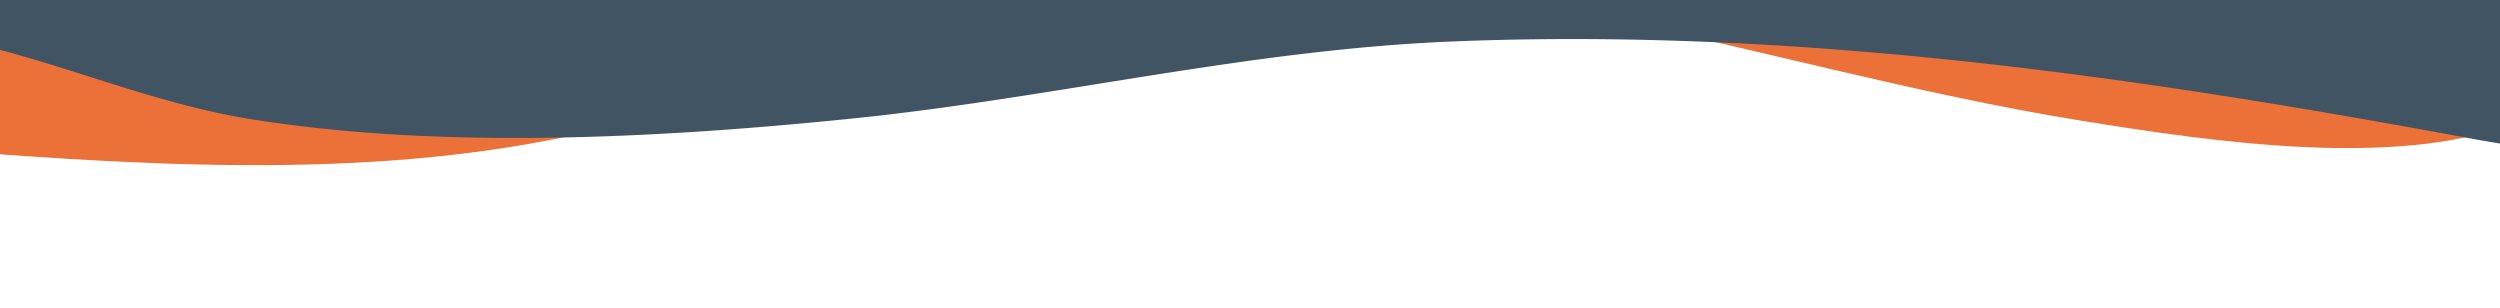 <svg xmlns="http://www.w3.org/2000/svg" xmlns:xlink="http://www.w3.org/1999/xlink" width="1970" height="243" viewBox="0 0 1970 243">
  <defs>
    <clipPath id="clip-path">
      <rect id="Rectangle_1383" data-name="Rectangle 1383" width="1970" height="243" transform="translate(506.965 220)" fill="#fff" stroke="#707070" stroke-width="1"/>
    </clipPath>
    <clipPath id="clip-path-2">
      <rect id="Rectangle_1381" data-name="Rectangle 1381" width="2476.237" height="259.473" fill="none"/>
    </clipPath>
    <clipPath id="clip-path-3">
      <rect id="Rectangle_1382" data-name="Rectangle 1382" width="2838.346" height="307.904" fill="none"/>
    </clipPath>
  </defs>
  <g id="Mask_Group_811" data-name="Mask Group 811" transform="translate(-506.965 -220)" clip-path="url(#clip-path)">
    <g id="Group_1077" data-name="Group 1077" transform="translate(376.965 172.264)">
      <g id="Group_1075" data-name="Group 1075" transform="translate(-120.966 -61.595)">
        <g id="Group_1074" data-name="Group 1074" transform="translate(-256 -20)" clip-path="url(#clip-path-2)">
          <path id="Path_1796" data-name="Path 1796" d="M59.269,244.469c183.384,14.679,372.7,28.979,546.96-11.083,132.653-30.5,250.207-91.306,386.027-113.7C1123.147,98.1,1261.581,113.9,1392.8,140.225s259.043,63.093,391.7,84.443c105.094,16.916,245.3,36.98,338.225,2.4,211.823-78.829,266.246-41.05,353.513,3.075-8.17-24.765-10.4-51.255-28.212-73.219-36.481-44.994-122.173-51.586-188.375-36.972s-125.111,44.541-193,54.569c-145.647,21.516-286.188-51.3-429.927-84.74C1542.5,67.86,1443.555,62.8,1346.847,49.226,1223.282,31.88,1101.428.4,976.351,0,829.415-.464,689.858,42.181,562.926,94.63c-45.537,18.816-90.8,39.215-141.59,48.668-94.7,17.626-195.358-4.775-293.633-4.7-29.413.024-59.7,2.288-85.093,12.805S-2.3,182.32.218,204.225s32.62,42.039,60.979,36.809" transform="translate(363.803 0)" fill="#ec7138"/>
        </g>
      </g>
      <g id="Group_1076" data-name="Group 1076" transform="translate(-198 1)" clip-path="url(#clip-path-3)">
        <path id="Path_1797" data-name="Path 1797" d="M2712.387,307.9c-96.2-122.523-285.6-124.011-439.579-152.432-251.124-46.35-521.838-87.36-800.356-76.051-160.476,6.517-314.312,44.463-471.232,60.56s-326.417,24.384-474.592.806c-92.492-14.719-171.245-55.4-265.324-68.5C178.456,60.75,88.368,60.118,0,59.6A3750.54,3750.54,0,0,1,390.468,22.466c298.719-12.961,597.346,8.134,896.9,8.107,263.766-.023,526.852-16.422,790.557-23.177,118.039-3.023,236.189-4.114,354.3-5.2L2666.585.031c9.77-.089,20.12-.122,28.4,1.876,10.655,2.572,15.1,7.8,18.141,12.681,32.709,52.46-7.407,111.841,49.843,160.518,9.147,7.777,20.91,15.535,20.662,24.235s71.778,33.085,50.927,31.051" transform="translate(0 0)" fill="#415464"/>
      </g>
    </g>
  </g>
</svg>

